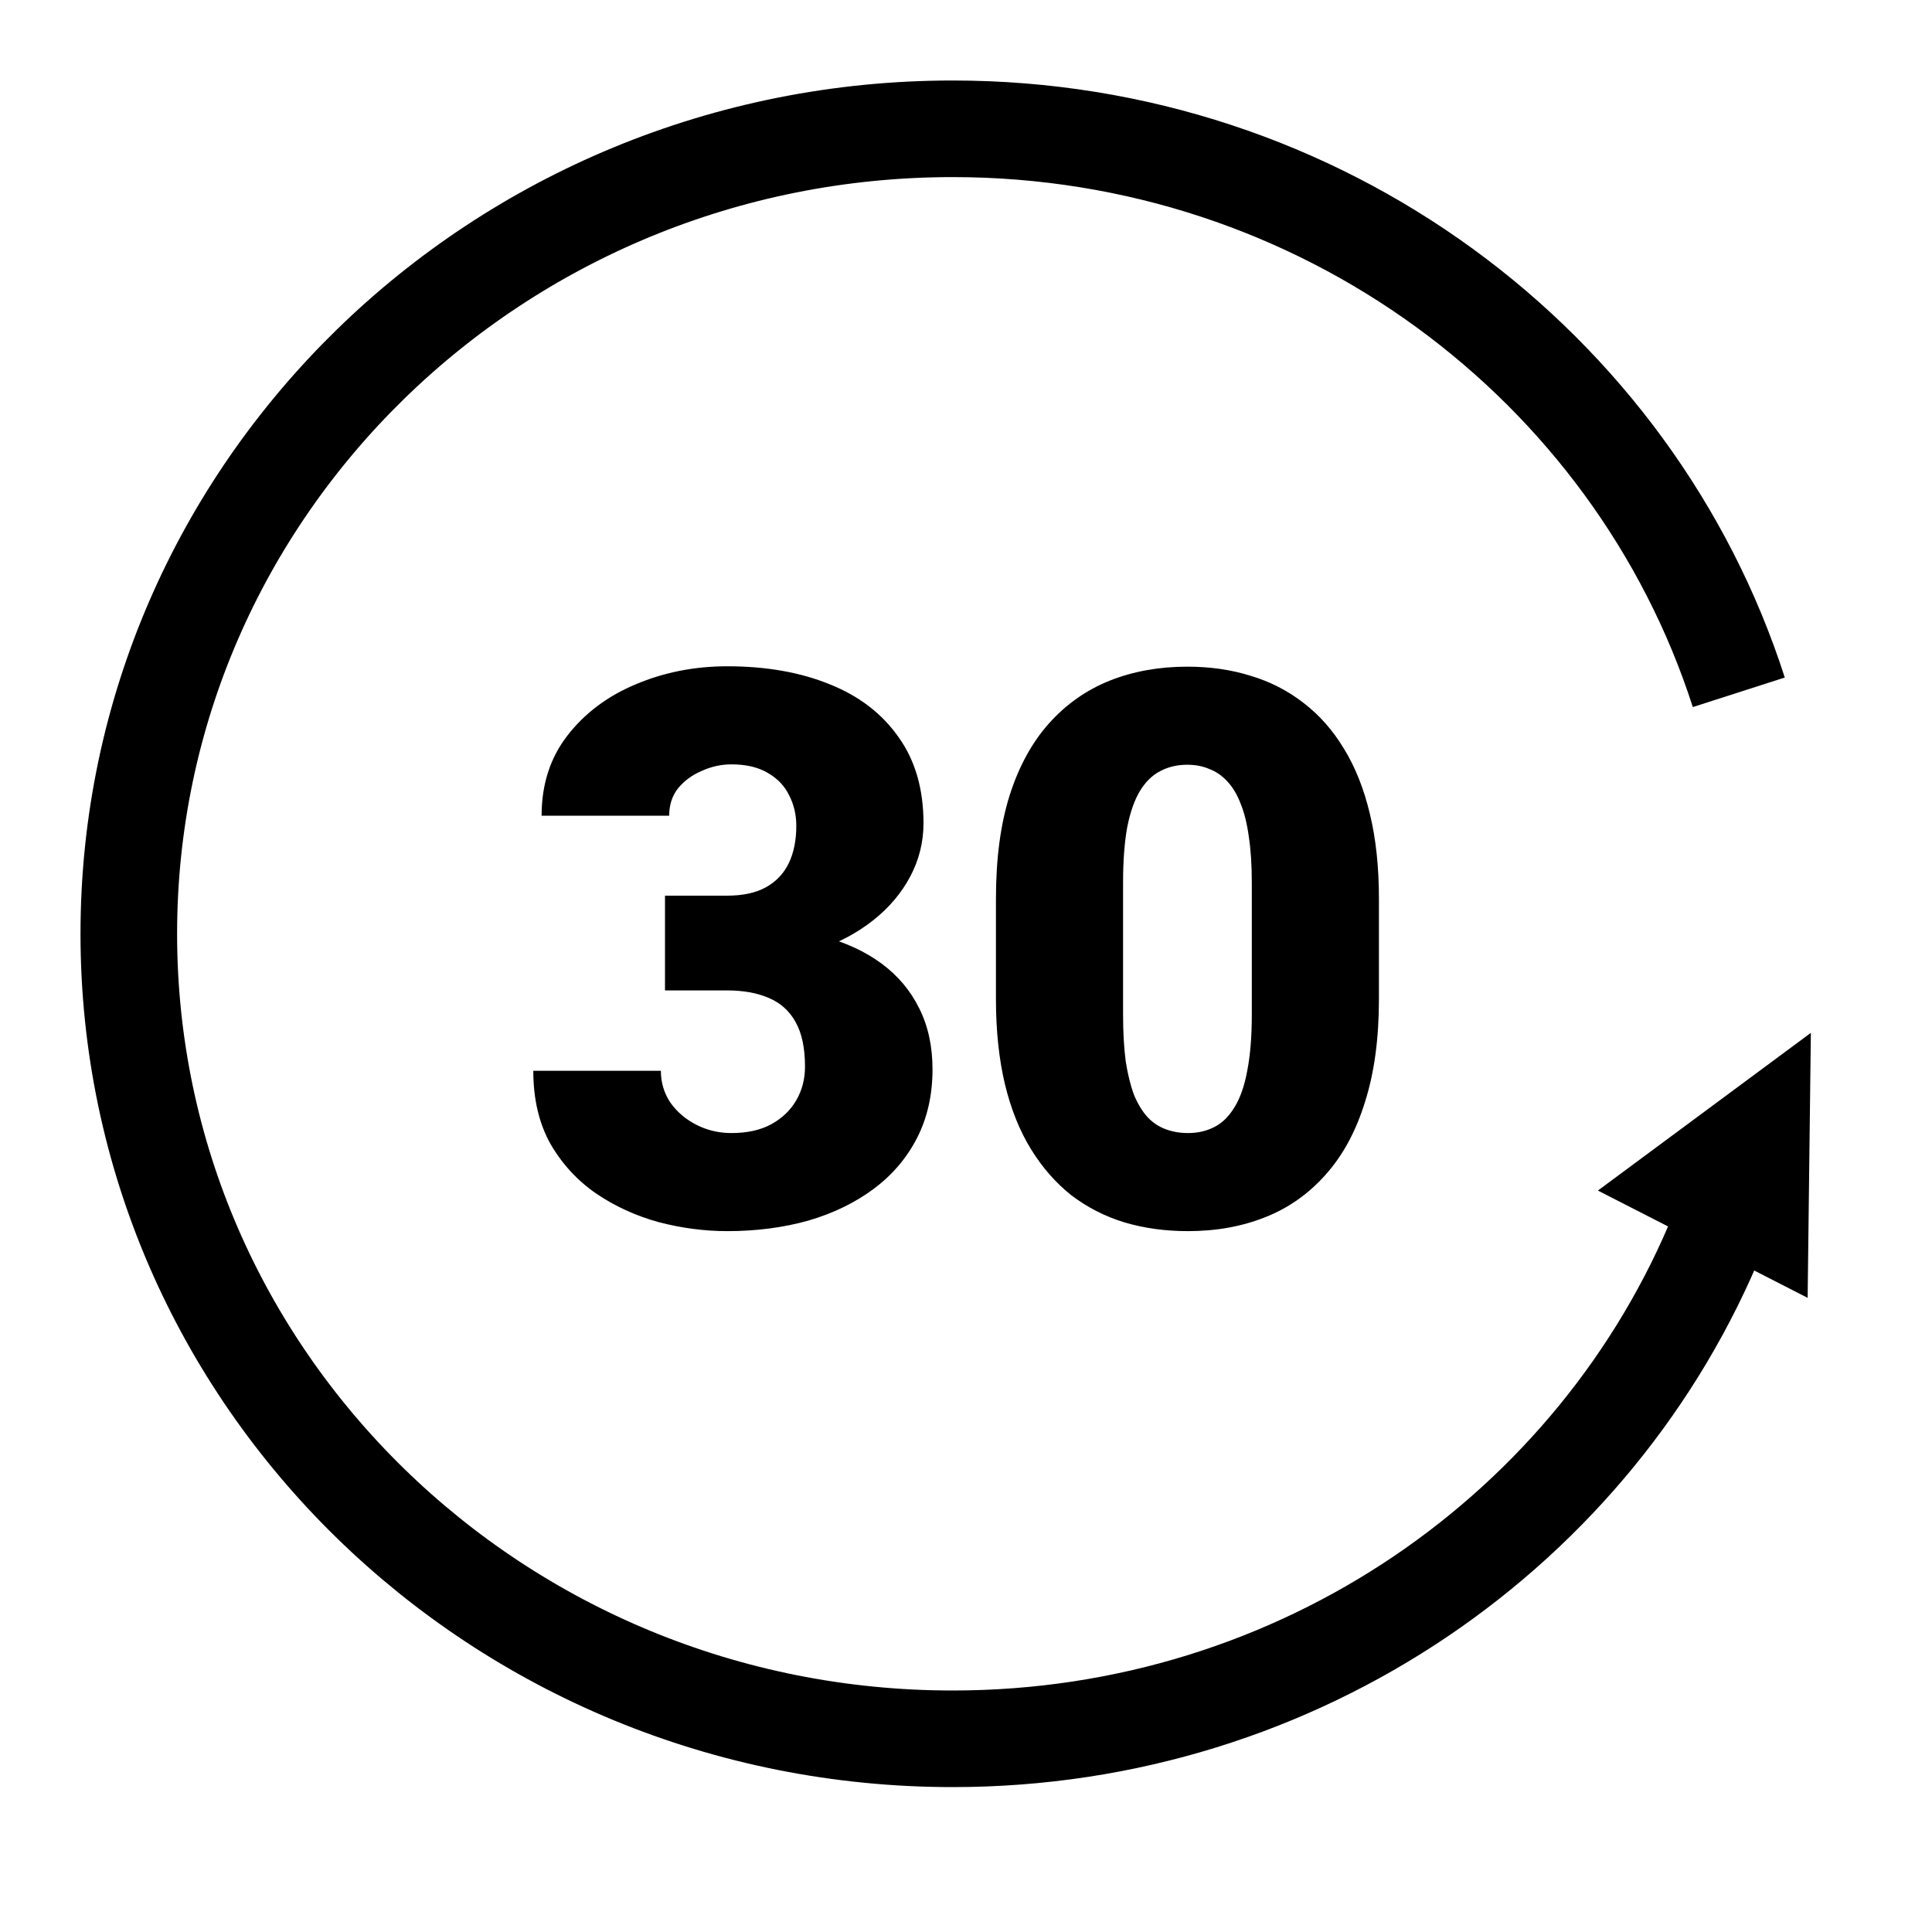 <svg width="30" height="30" viewBox="0 0 30 30" fill="none" xmlns="http://www.w3.org/2000/svg">
<path d="M10.326 13.908H11.287C11.533 13.908 11.734 13.865 11.891 13.779C12.051 13.69 12.17 13.565 12.248 13.404C12.326 13.24 12.365 13.047 12.365 12.824C12.365 12.652 12.328 12.494 12.254 12.35C12.184 12.205 12.074 12.09 11.926 12.004C11.777 11.914 11.588 11.869 11.357 11.869C11.201 11.869 11.049 11.902 10.9 11.969C10.752 12.031 10.629 12.121 10.531 12.238C10.438 12.355 10.391 12.498 10.391 12.666H8.41C8.41 12.182 8.543 11.768 8.809 11.424C9.078 11.076 9.432 10.81 9.869 10.627C10.31 10.44 10.785 10.346 11.293 10.346C11.898 10.346 12.43 10.44 12.887 10.627C13.344 10.81 13.699 11.084 13.953 11.447C14.211 11.807 14.34 12.252 14.34 12.783C14.34 13.076 14.271 13.352 14.135 13.609C13.998 13.867 13.807 14.094 13.56 14.289C13.315 14.484 13.025 14.639 12.693 14.752C12.365 14.861 12.006 14.916 11.615 14.916H10.326V13.908ZM10.326 15.379V14.395H11.615C12.041 14.395 12.43 14.443 12.781 14.541C13.133 14.635 13.435 14.775 13.69 14.963C13.943 15.15 14.139 15.383 14.275 15.66C14.412 15.934 14.48 16.248 14.48 16.604C14.48 17.002 14.4 17.357 14.24 17.67C14.08 17.982 13.855 18.246 13.566 18.461C13.277 18.676 12.94 18.84 12.553 18.953C12.166 19.062 11.746 19.117 11.293 19.117C10.938 19.117 10.582 19.07 10.227 18.977C9.871 18.879 9.547 18.73 9.254 18.531C8.961 18.328 8.725 18.07 8.545 17.758C8.369 17.441 8.281 17.064 8.281 16.627H10.262C10.262 16.807 10.31 16.971 10.408 17.119C10.51 17.264 10.645 17.379 10.812 17.465C10.98 17.551 11.162 17.594 11.357 17.594C11.6 17.594 11.805 17.549 11.973 17.459C12.145 17.365 12.275 17.24 12.365 17.084C12.455 16.928 12.5 16.754 12.5 16.562C12.5 16.273 12.451 16.043 12.354 15.871C12.26 15.699 12.121 15.574 11.938 15.496C11.758 15.418 11.541 15.379 11.287 15.379H10.326ZM21.412 13.955V15.514C21.412 16.127 21.34 16.66 21.195 17.113C21.055 17.566 20.852 17.941 20.586 18.238C20.324 18.535 20.012 18.756 19.648 18.9C19.285 19.045 18.885 19.117 18.447 19.117C18.096 19.117 17.768 19.072 17.463 18.982C17.158 18.889 16.883 18.748 16.637 18.561C16.395 18.369 16.186 18.131 16.01 17.846C15.834 17.561 15.699 17.225 15.605 16.838C15.512 16.447 15.465 16.006 15.465 15.514V13.955C15.465 13.338 15.535 12.805 15.676 12.355C15.82 11.902 16.025 11.527 16.291 11.23C16.557 10.934 16.871 10.713 17.234 10.568C17.598 10.424 17.998 10.352 18.436 10.352C18.787 10.352 19.113 10.398 19.414 10.492C19.719 10.582 19.994 10.723 20.24 10.914C20.486 11.102 20.695 11.338 20.867 11.623C21.043 11.908 21.178 12.246 21.271 12.637C21.365 13.023 21.412 13.463 21.412 13.955ZM19.438 15.754V13.703C19.438 13.43 19.422 13.191 19.391 12.988C19.363 12.785 19.32 12.613 19.262 12.473C19.207 12.332 19.139 12.219 19.057 12.133C18.975 12.043 18.881 11.979 18.775 11.94C18.674 11.896 18.561 11.875 18.436 11.875C18.279 11.875 18.139 11.908 18.014 11.975C17.893 12.037 17.789 12.139 17.703 12.279C17.617 12.42 17.551 12.607 17.504 12.842C17.461 13.076 17.439 13.363 17.439 13.703V15.754C17.439 16.031 17.453 16.273 17.48 16.48C17.512 16.684 17.555 16.857 17.609 17.002C17.668 17.143 17.738 17.258 17.82 17.348C17.902 17.434 17.996 17.496 18.102 17.535C18.207 17.574 18.322 17.594 18.447 17.594C18.6 17.594 18.736 17.562 18.857 17.5C18.979 17.438 19.082 17.336 19.168 17.195C19.258 17.051 19.324 16.861 19.367 16.627C19.414 16.389 19.438 16.098 19.438 15.754Z" fill="black"/>
<path d="M27 10.75C25.37 5.679 20.521 2 14.793 2C7.728 2 2 7.596 2 14.5C2 21.404 7.728 27 14.793 27C20.194 27 24.813 23.73 26.689 19.105" stroke="black" stroke-width="1.5"/>
<path d="M28.119 16.038L28.069 20.153L24.812 18.487L28.119 16.038Z" fill="black"/>
</svg>
